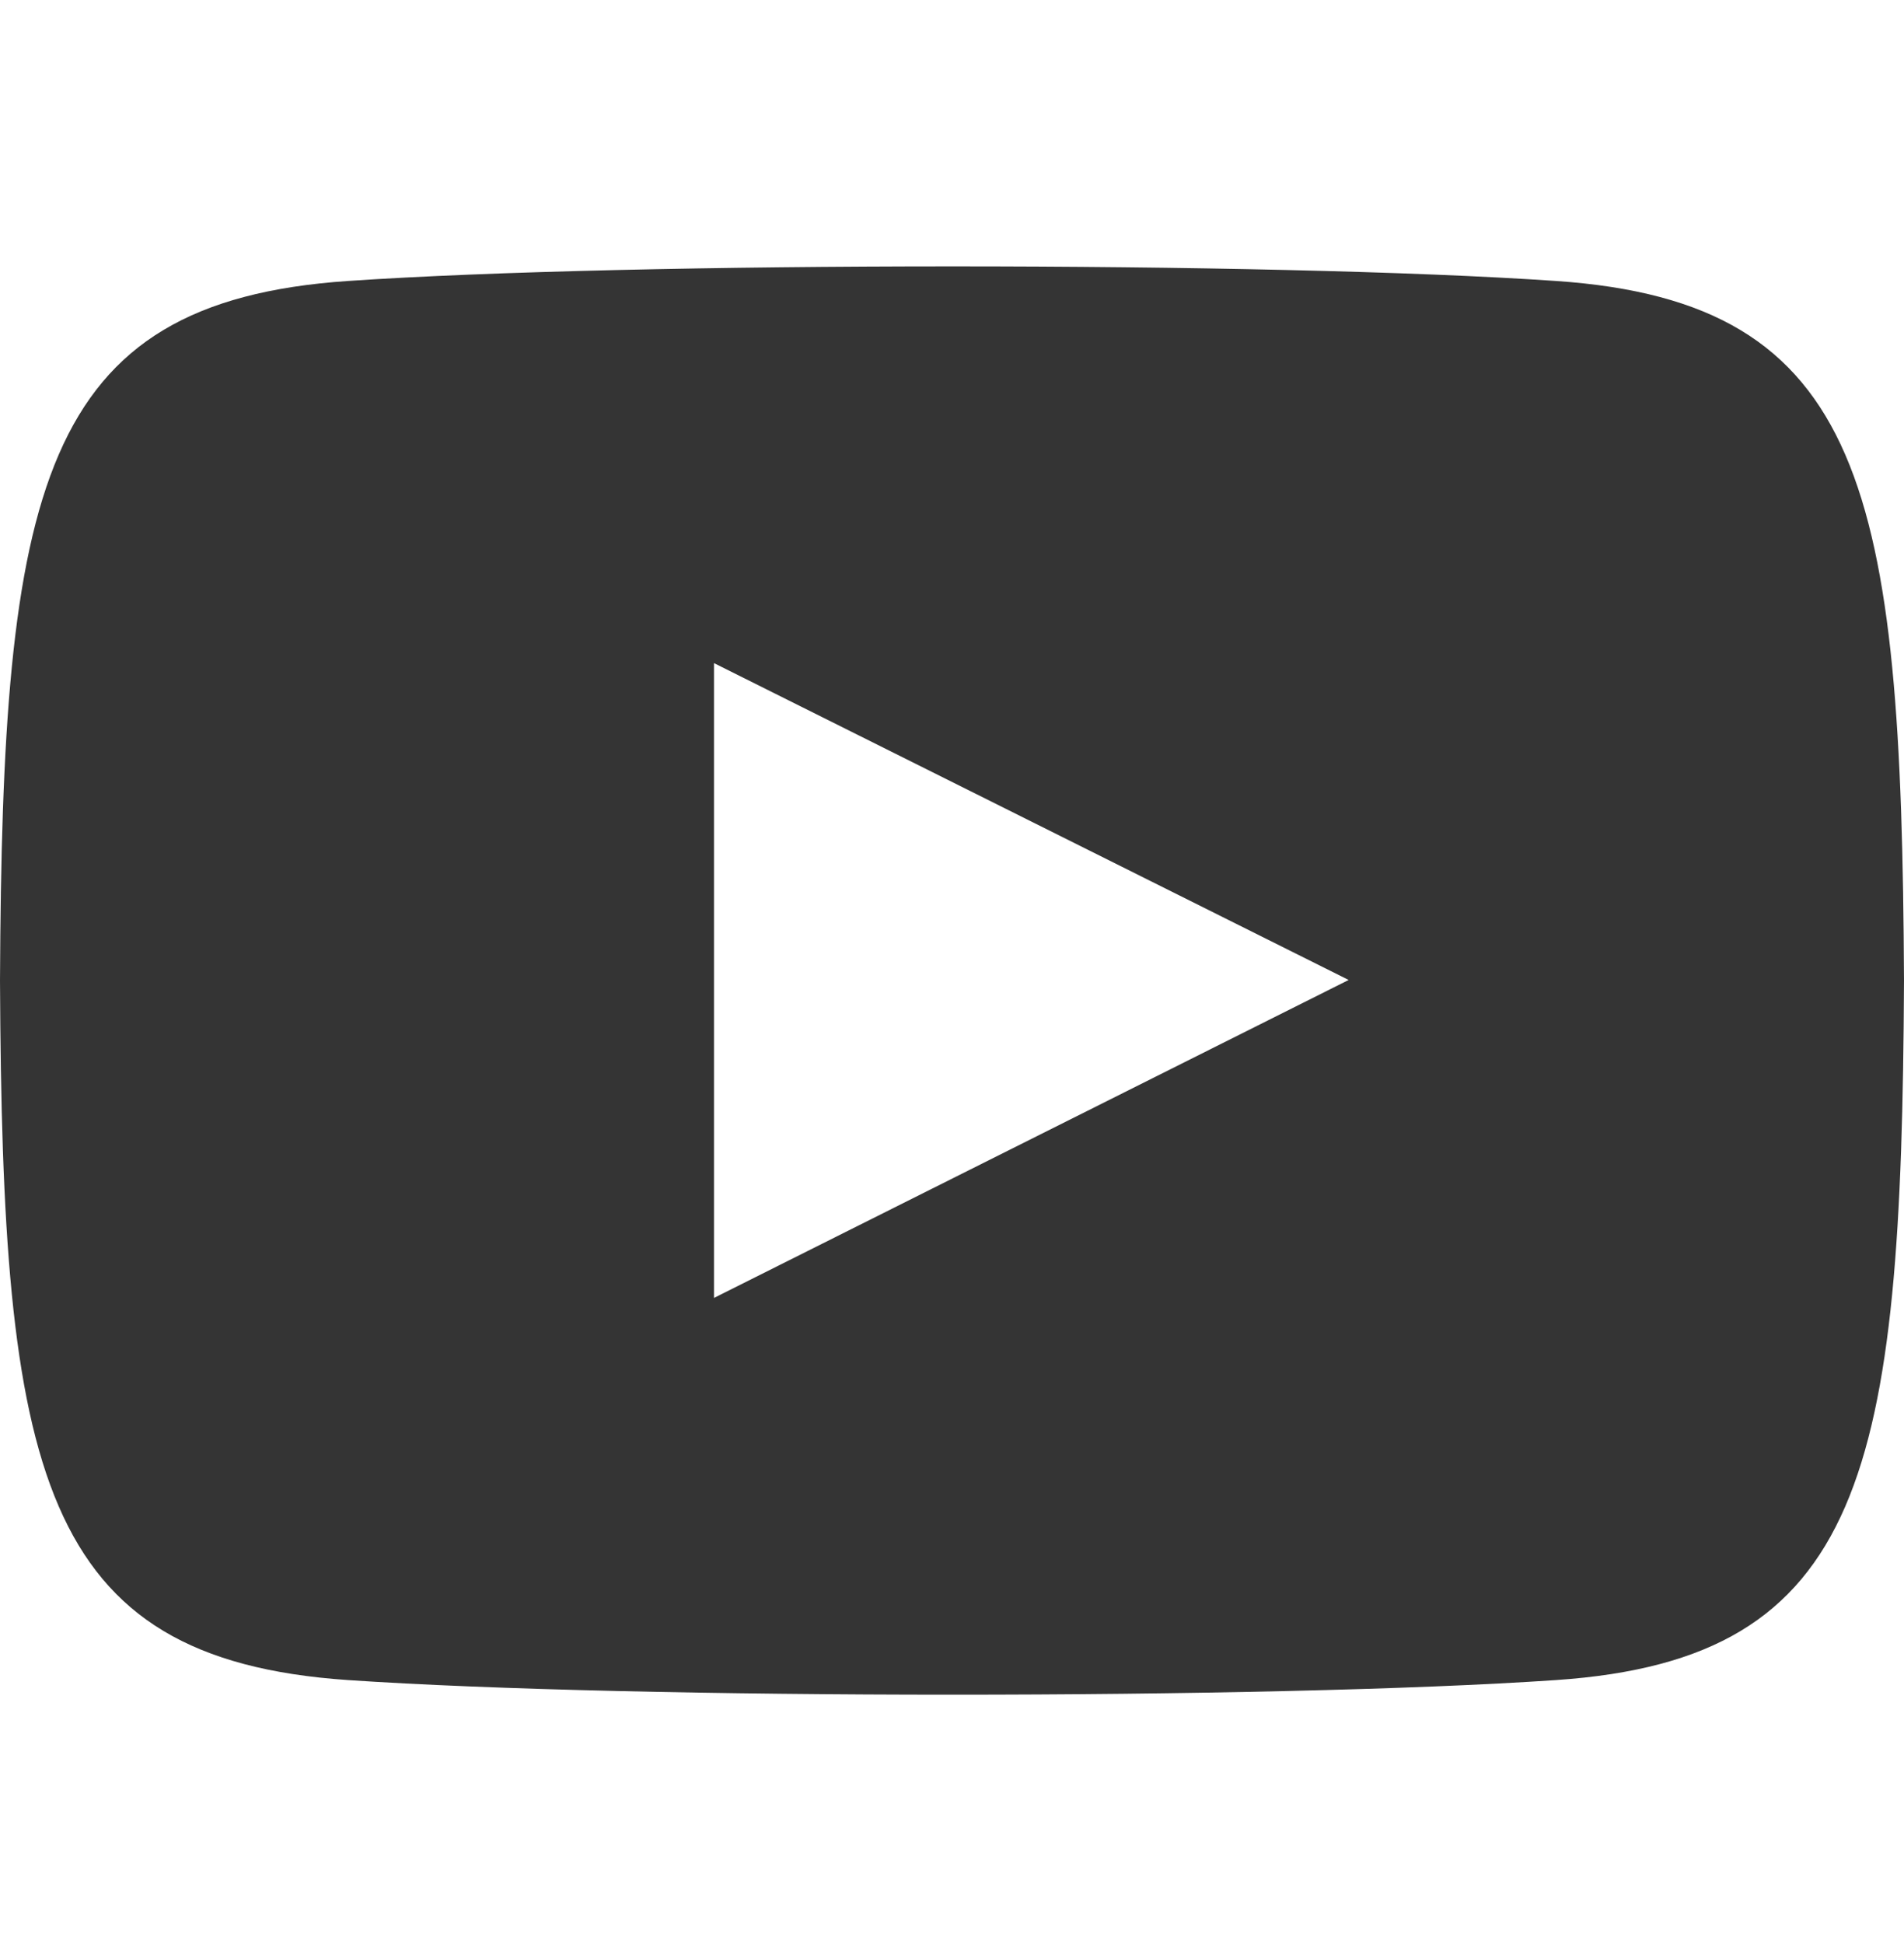 <?xml version="1.0" encoding="UTF-8"?> <svg xmlns="http://www.w3.org/2000/svg" width="48" height="49" viewBox="0 0 48 49" fill="none"><g clip-path="url(#clip0_1_353)"><path d="M39.23 7.082C32.022 6.59 15.968 6.592 8.77 7.082C0.976 7.614 0.058 12.322 0 24.714C0.058 37.084 0.968 41.812 8.77 42.346C15.97 42.836 32.022 42.838 39.23 42.346C47.024 41.814 47.942 37.106 48 24.714C47.942 12.344 47.032 7.616 39.23 7.082ZM18 32.714V16.714L34 24.7L18 32.714Z" fill="#343434"></path></g><defs><clipPath id="clip0_1_353"><rect width="48" height="48" fill="white" transform="translate(0 0.714)"></rect></clipPath></defs></svg> 